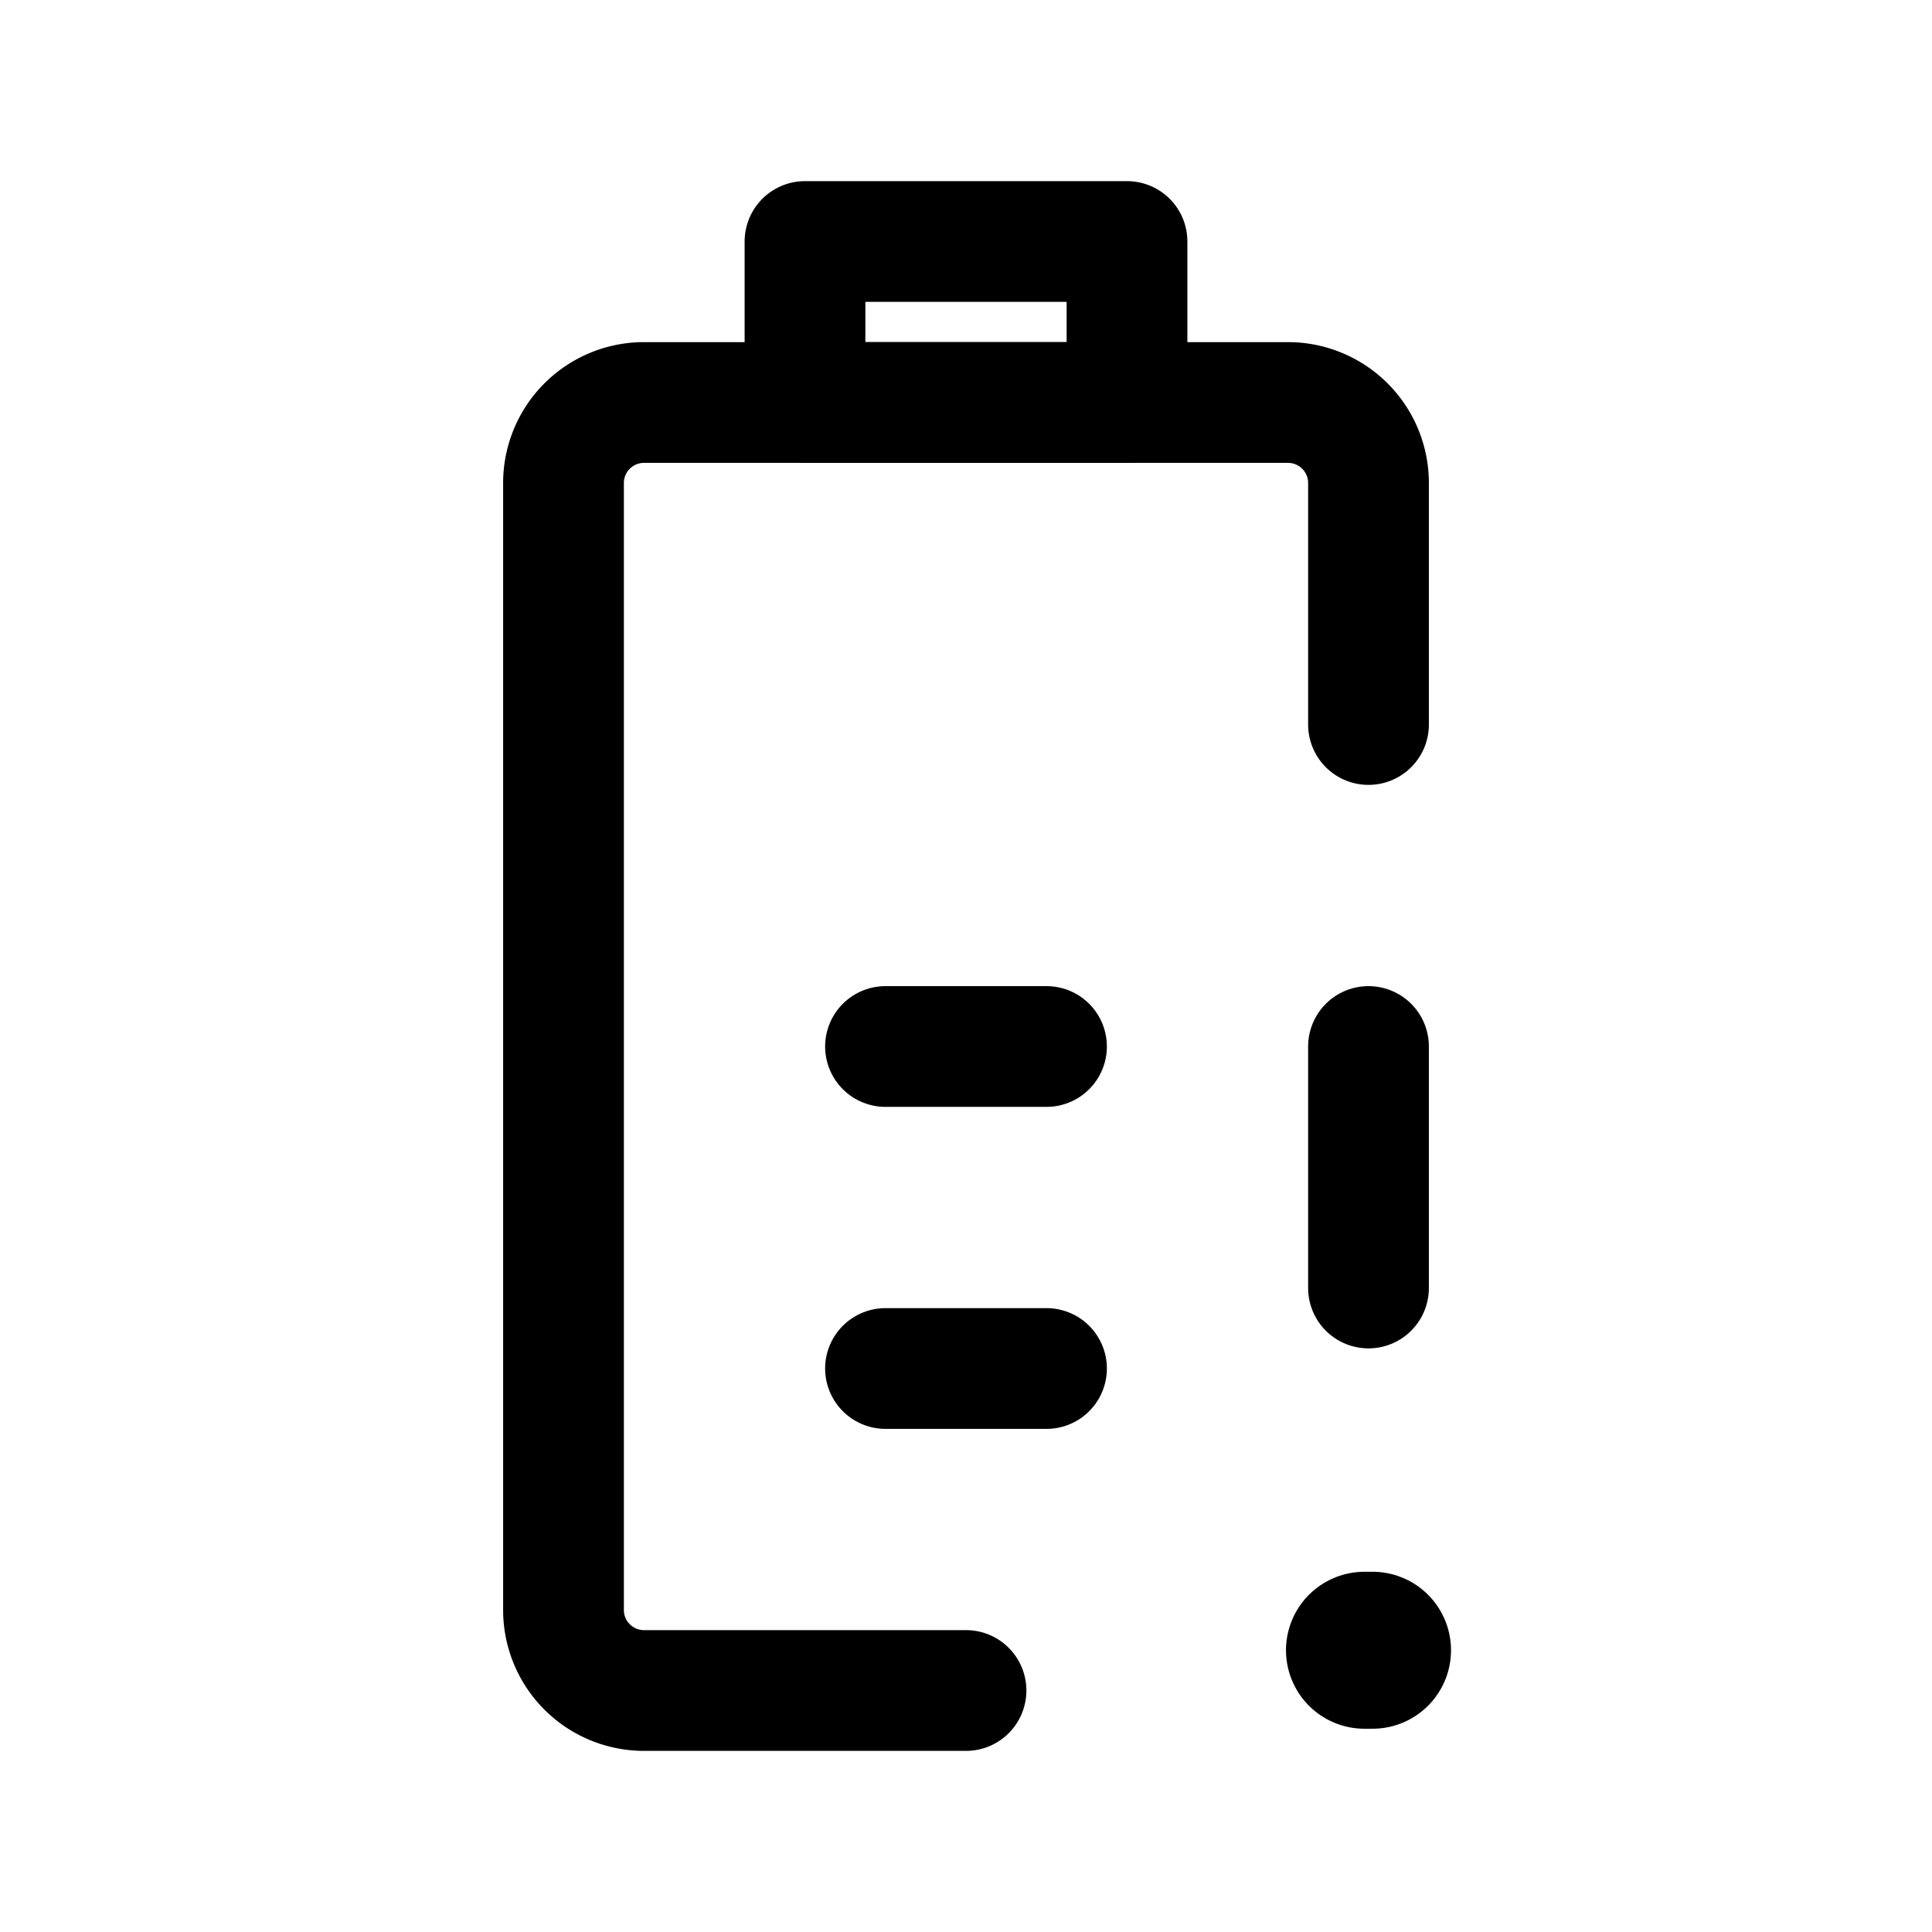 <?xml version="1.0" encoding="utf-8"?><!-- Uploaded to: SVG Repo, www.svgrepo.com, Generator: SVG Repo Mixer Tools -->
<svg fill="#000000" width="800px" height="800px" viewBox="0 0 24 24" id="battery-50-alert-2" xmlns="http://www.w3.org/2000/svg" class="icon line"><path id="primary" d="M12,21H8a1,1,0,0,1-1-1V6A1,1,0,0,1,8,5h8a1,1,0,0,1,1,1V9" style="fill: none; stroke: rgb(0, 0, 0); stroke-linecap: round; stroke-linejoin: round; stroke-width: 1.5;"></path><path id="primary-2" data-name="primary" d="M13,17H11m2-4H11m3-8H10V3h4Zm3,8v3" style="fill: none; stroke: rgb(0, 0, 0); stroke-linecap: round; stroke-linejoin: round; stroke-width: 1.5;"></path><line id="primary-upstroke" x1="16.95" y1="20.5" x2="17.05" y2="20.5" style="fill: none; stroke: rgb(0, 0, 0); stroke-linecap: round; stroke-linejoin: round; stroke-width: 1.95;"></line></svg>